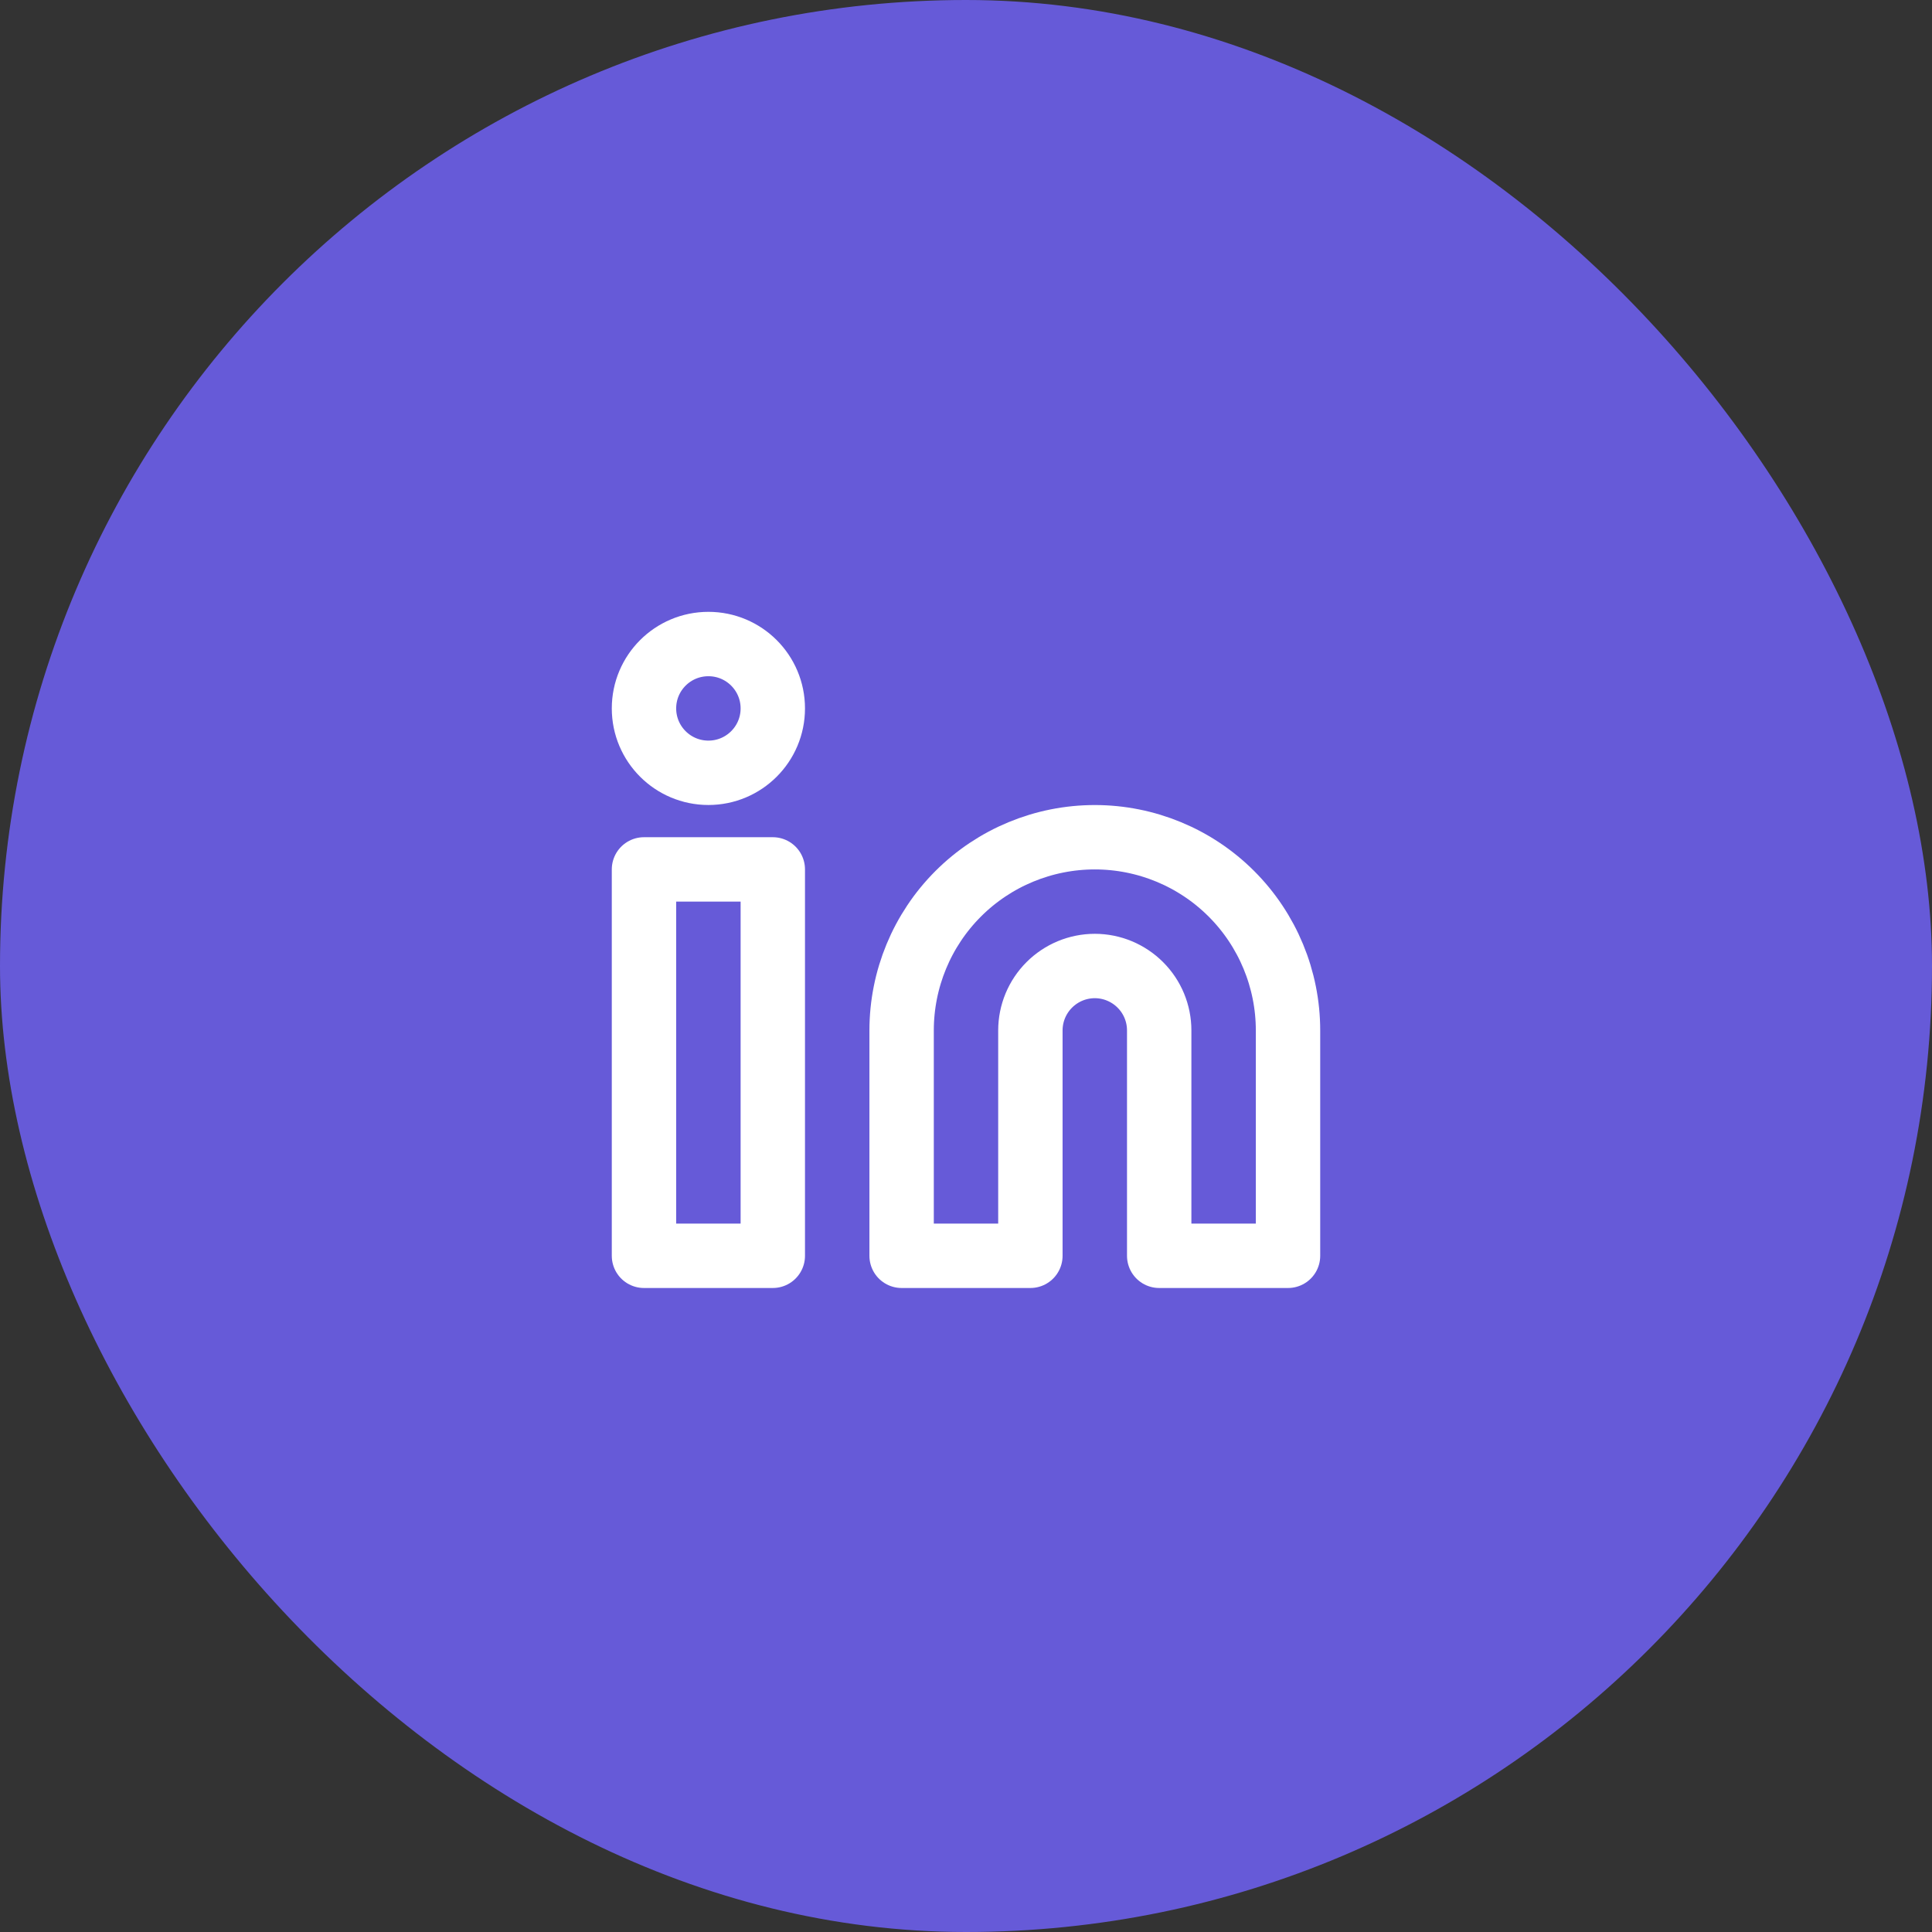 <svg width="40" height="40" viewBox="0 0 40 40" fill="none" xmlns="http://www.w3.org/2000/svg">
<rect x="0" y="0" width="40" height="40" fill="#333333" stroke="none"/>
<rect width="40" height="40" rx="20" fill="#665AD8"/>
<path d="M22.667 17.334C23.727 17.334 24.745 17.755 25.495 18.505C26.245 19.255 26.667 20.273 26.667 21.334V26H24V21.334C24 20.98 23.86 20.641 23.609 20.391C23.359 20.141 23.02 20 22.667 20C22.313 20 21.974 20.141 21.724 20.391C21.474 20.641 21.333 20.98 21.333 21.334V26H18.667V21.334C18.667 20.273 19.088 19.255 19.838 18.505C20.588 17.755 21.606 17.334 22.667 17.334Z" stroke="white" stroke-width="1.333" stroke-linecap="round" stroke-linejoin="round"/>
<path d="M16 18H13.333V26H16V18Z" stroke="white" stroke-width="1.333" stroke-linecap="round" stroke-linejoin="round"/>
<path d="M14.667 16C15.403 16 16 15.403 16 14.667C16 13.93 15.403 13.334 14.667 13.334C13.93 13.334 13.333 13.93 13.333 14.667C13.333 15.403 13.93 16 14.667 16Z" stroke="white" stroke-width="1.333" stroke-linecap="round" stroke-linejoin="round"/>
</svg>
